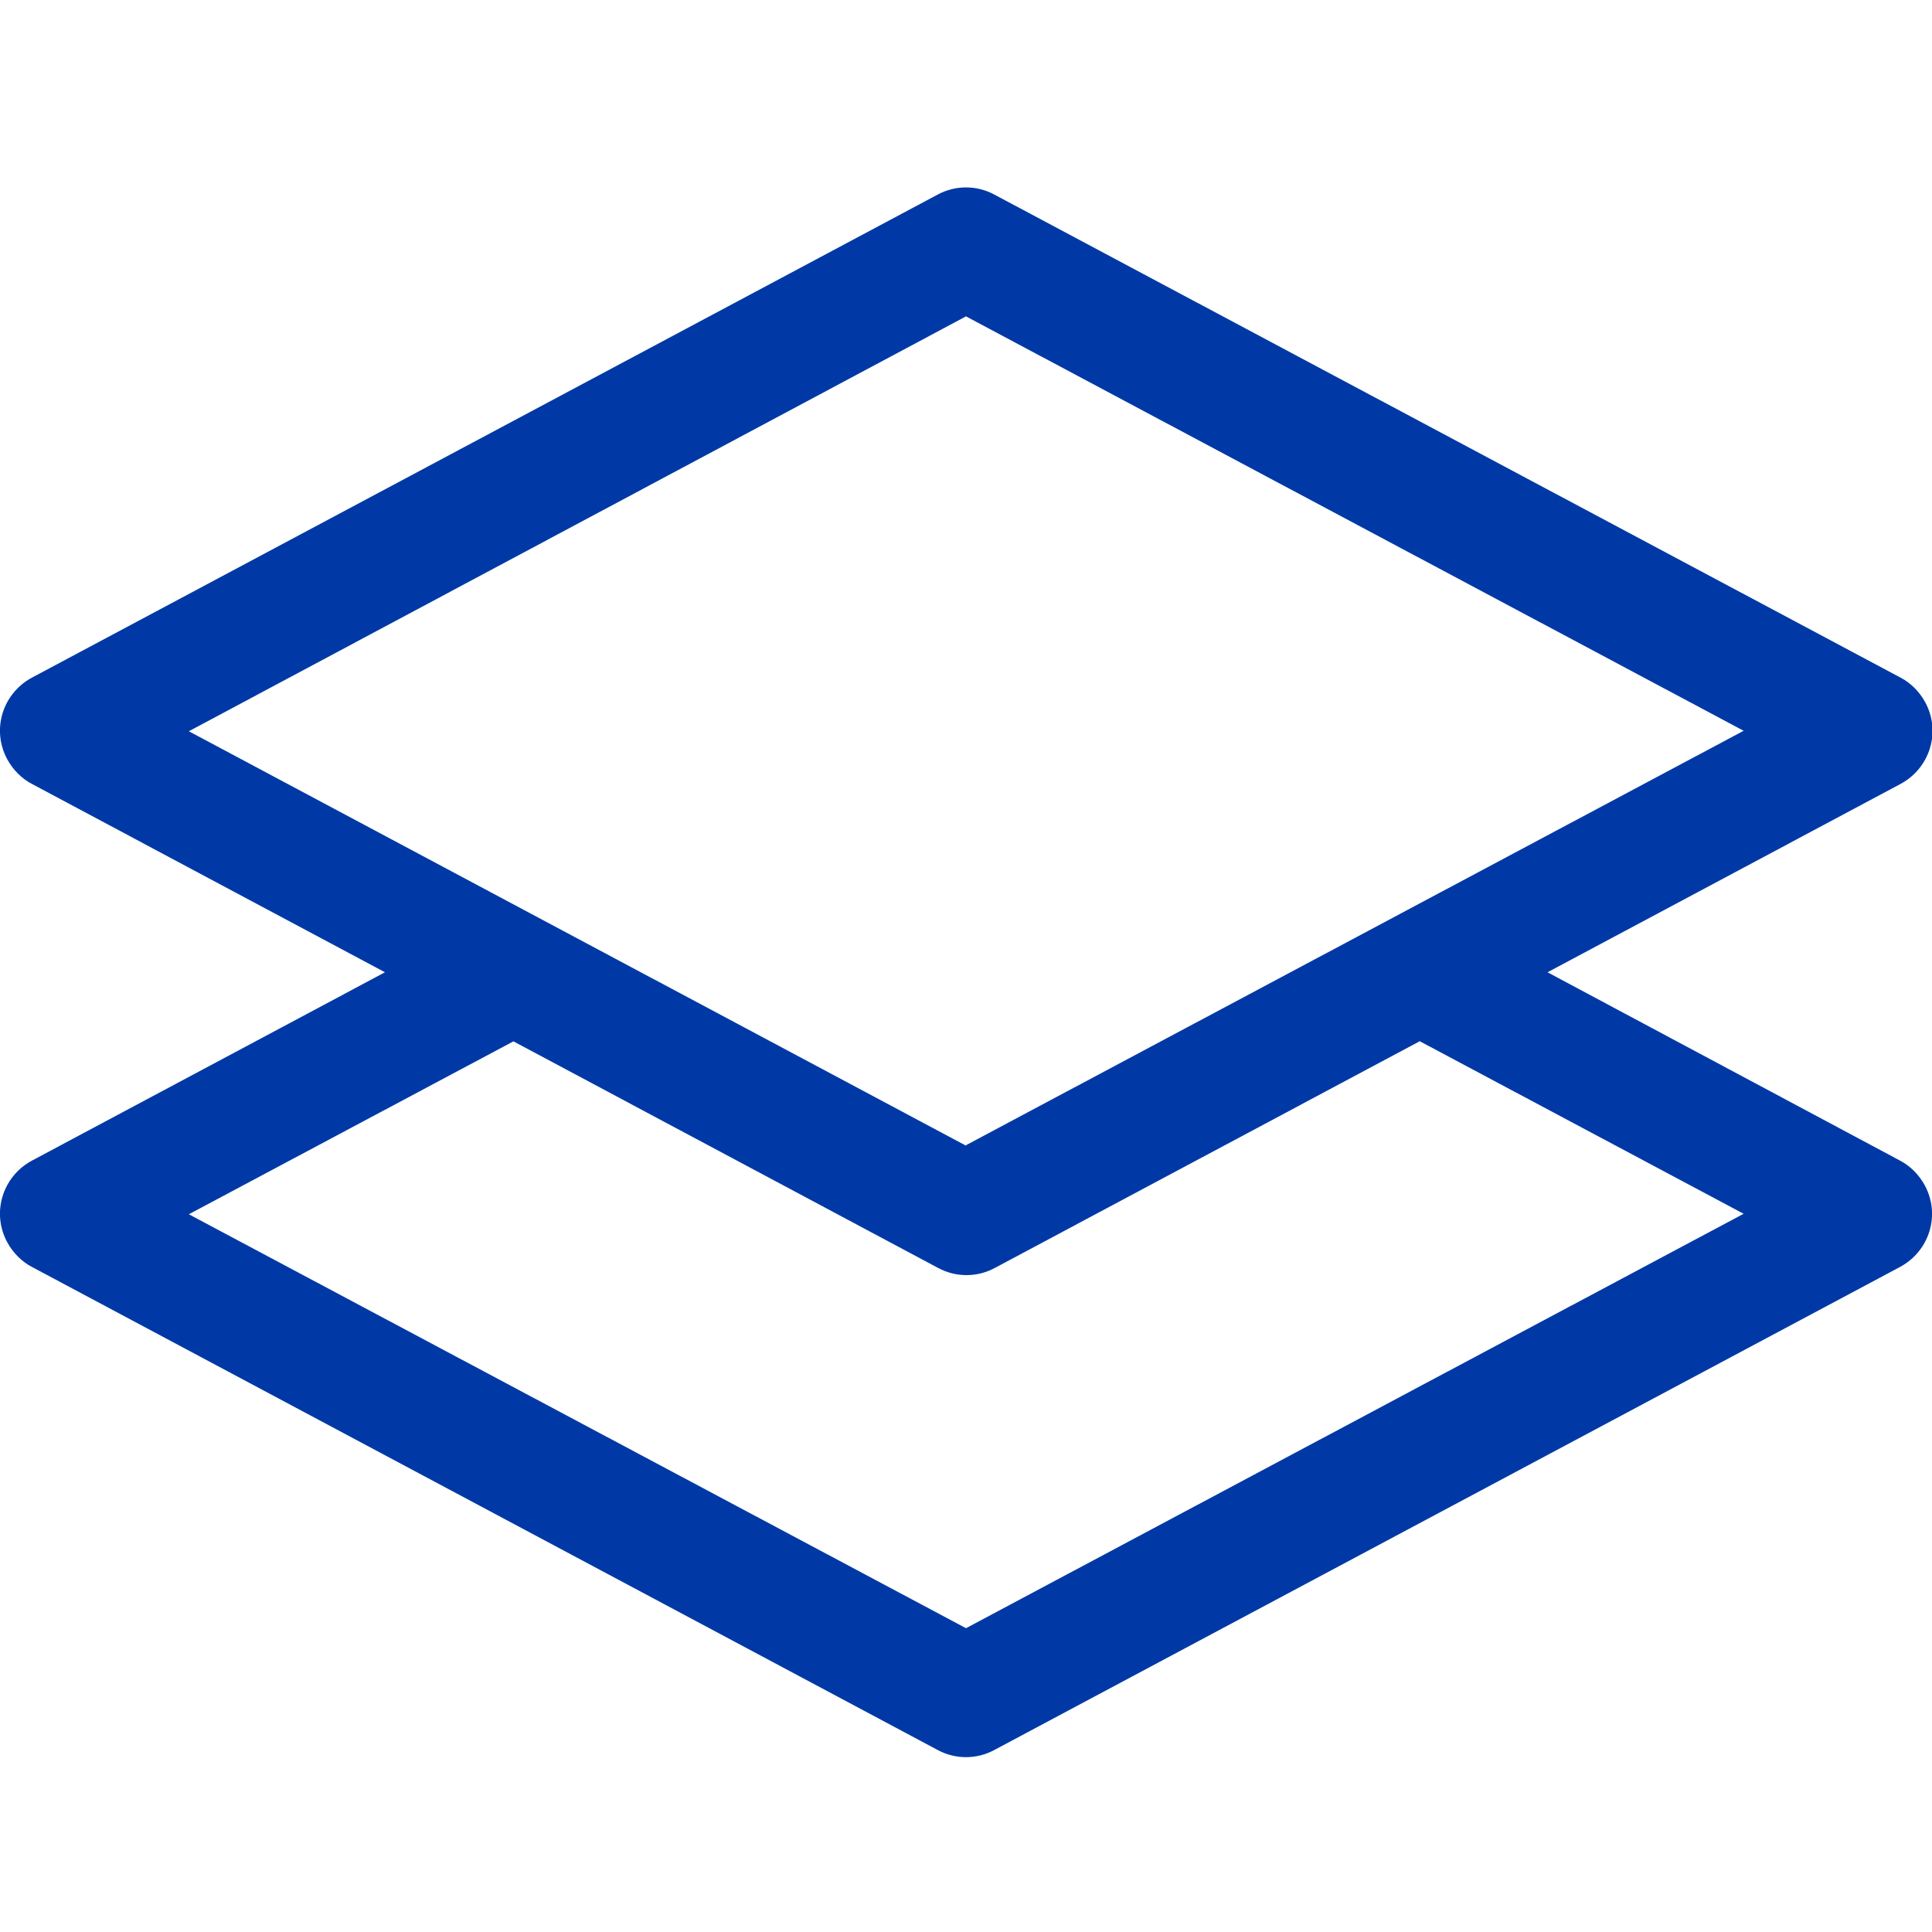 <?xml version="1.0" encoding="UTF-8"?><svg id="a" xmlns="http://www.w3.org/2000/svg" viewBox="0 0 40 40"><defs><style>.b{fill:#0039a6;}</style></defs><path class="b" d="M20.59,4.03c-.37-.2-.81-.2-1.18,0L.66,14.03c-.61,.33-.84,1.08-.51,1.69,.12,.22,.3,.4,.51,.51l7.31,3.9L.66,24.03c-.61,.33-.84,1.08-.51,1.69,.12,.22,.3,.4,.51,.51l18.75,10c.37,.2,.81,.2,1.18,0l18.75-10c.61-.33,.84-1.08,.51-1.69-.12-.22-.3-.4-.51-.51l-7.3-3.9,7.31-3.9c.61-.33,.84-1.08,.51-1.69-.12-.22-.3-.4-.51-.51L20.59,4.03Zm8.79,17.52l6.72,3.58-16.1,8.58L3.91,25.14l6.72-3.58,8.79,4.69c.37,.2,.81,.2,1.18,0l8.79-4.69Zm-9.38,2.17L3.91,15.14,20,6.55l16.1,8.58-16.1,8.58Z"/></svg>
